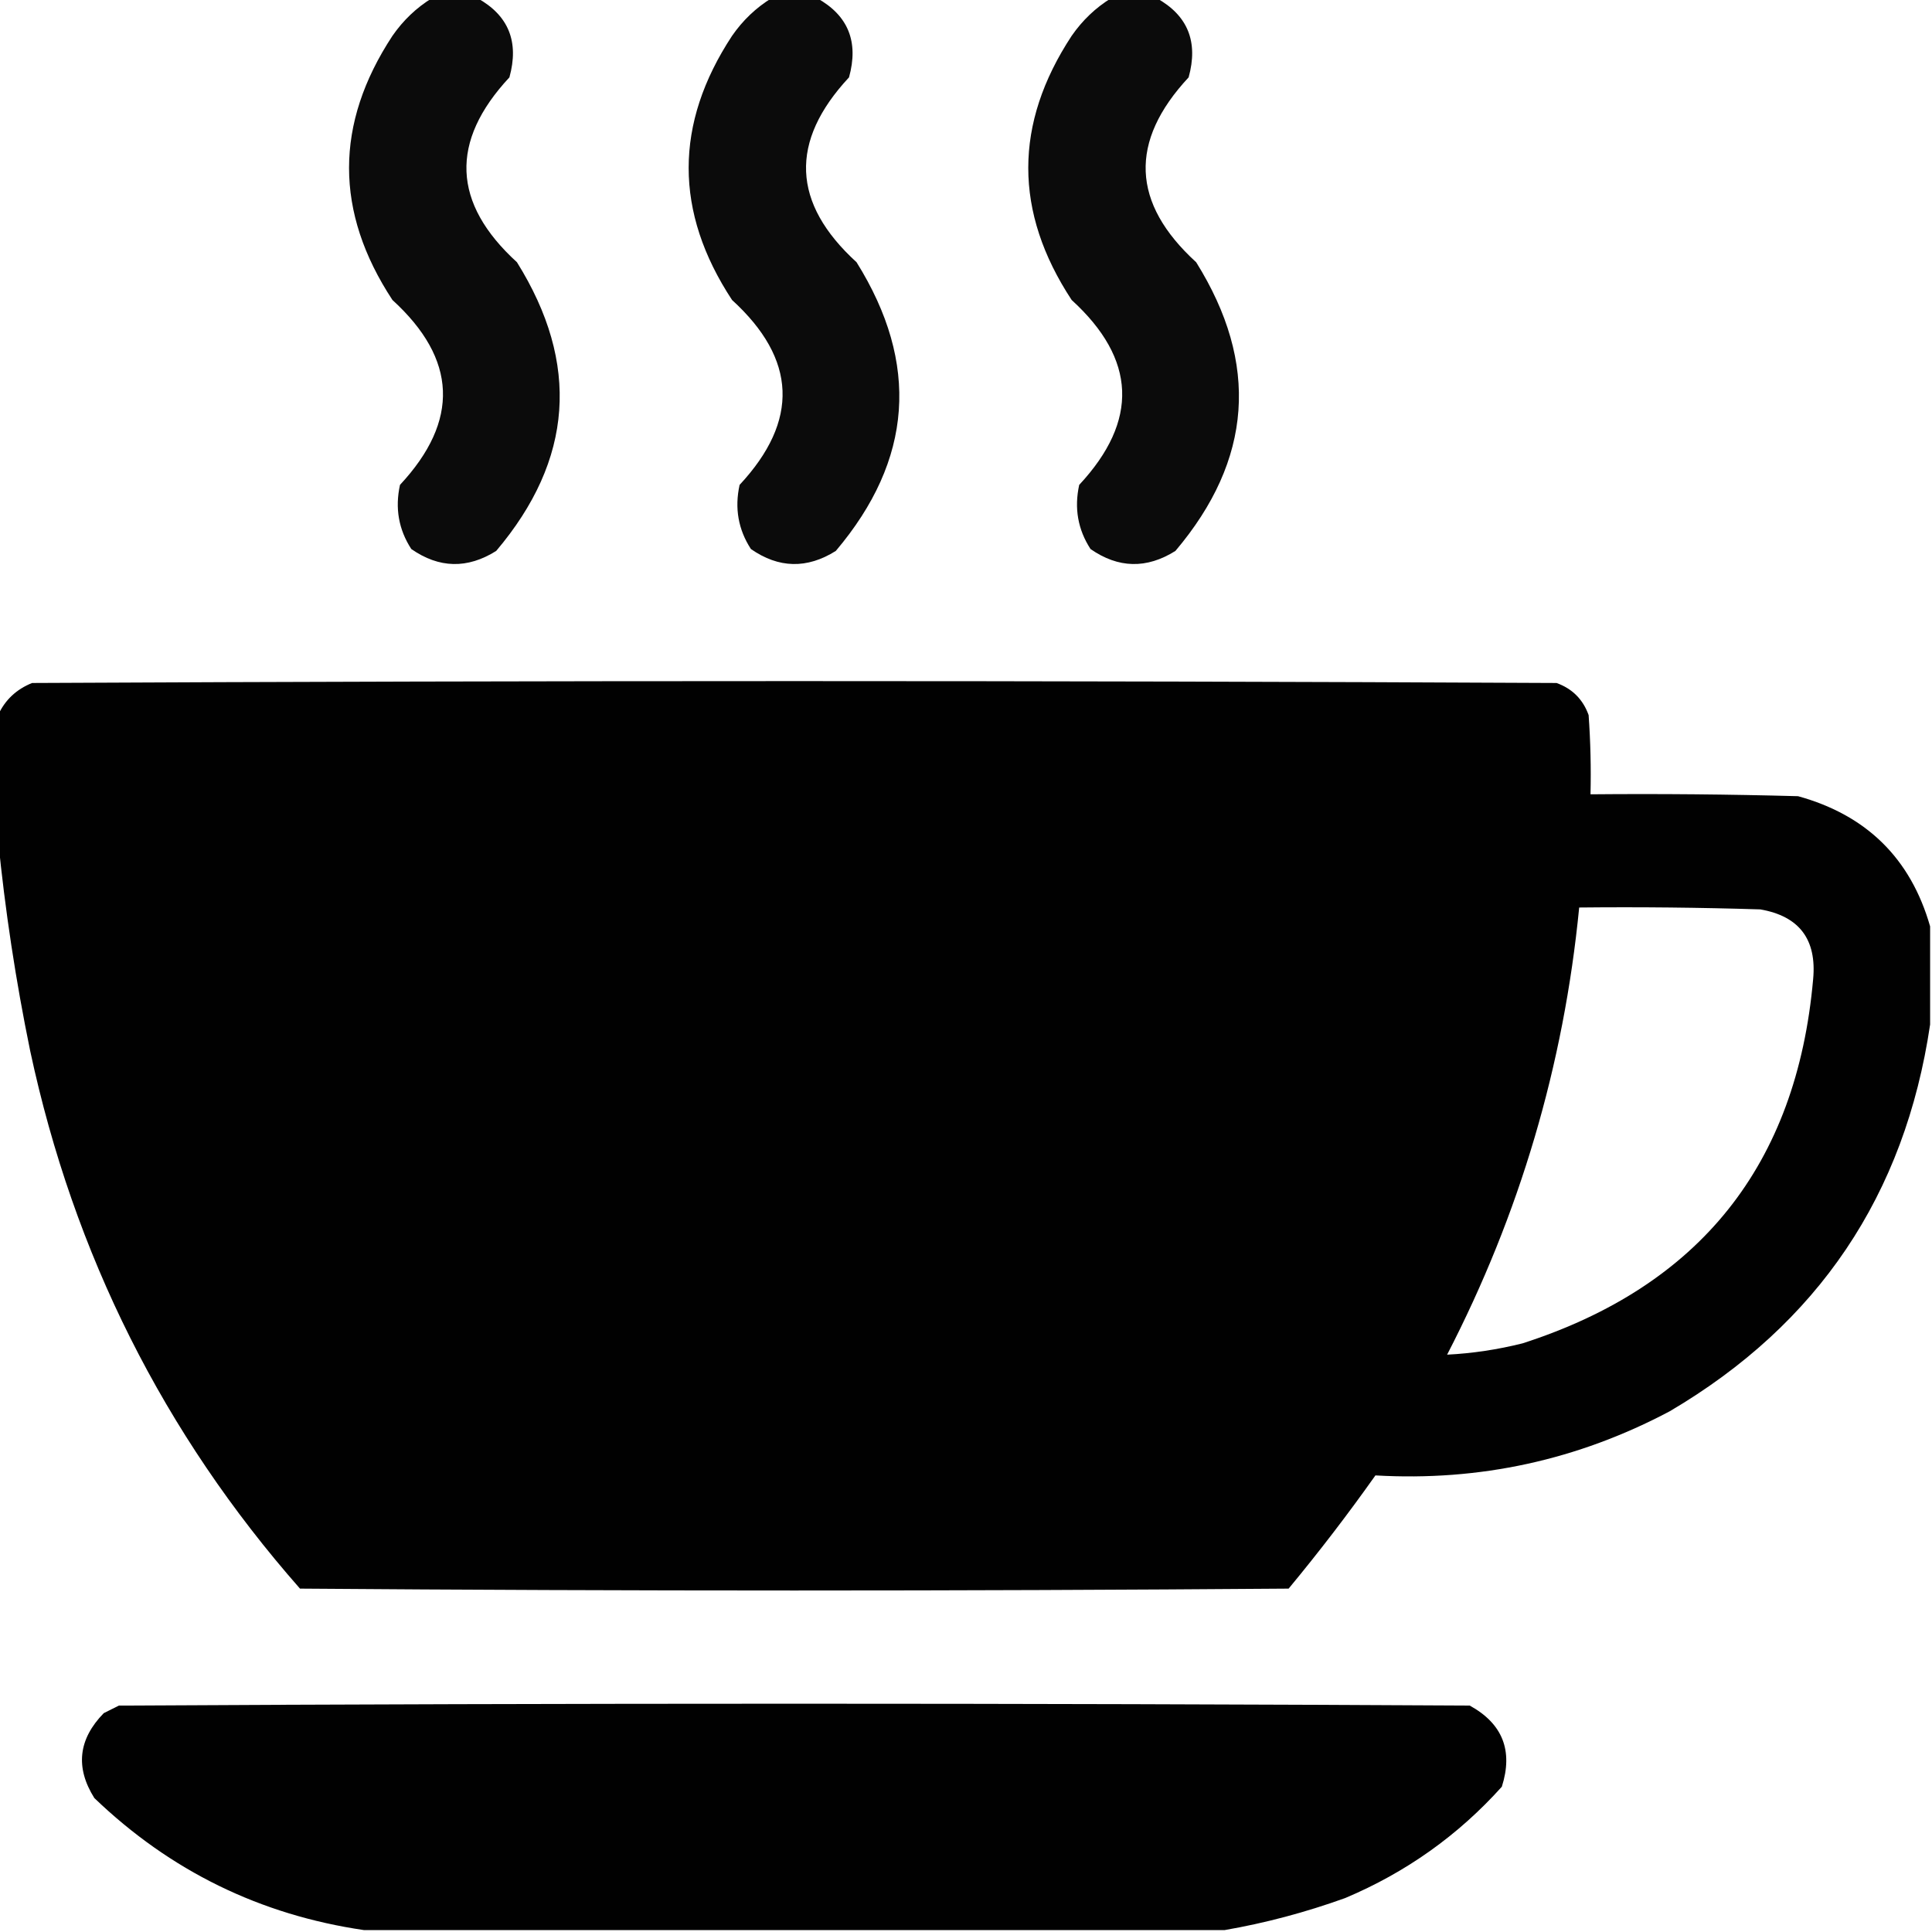 <?xml version="1.0" encoding="UTF-8"?>
<!DOCTYPE svg PUBLIC "-//W3C//DTD SVG 1.1//EN" "http://www.w3.org/Graphics/SVG/1.1/DTD/svg11.dtd">
<svg xmlns="http://www.w3.org/2000/svg" version="1.1" width="512px" height="512px" style="shape-rendering:geometricPrecision; text-rendering:geometricPrecision; image-rendering:optimizeQuality; fill-rule:evenodd; clip-rule:evenodd" xmlns:xlink="http://www.w3.org/1999/xlink">
<g><path style="opacity:0.957" fill="#000000" d="M 114.5,-0.5 C 118.5,-0.5 122.5,-0.5 126.5,-0.5C 134.778,4.081 137.611,11.081 135,20.5C 119.166,37.499 119.833,53.833 137,69.5C 153.76,96.364 151.926,121.864 131.5,146C 123.875,150.794 116.375,150.628 109,145.5C 105.646,140.334 104.646,134.668 106,128.5C 121.834,111.501 121.167,95.168 104,79.5C 88.667,56.167 88.667,32.833 104,9.5C 106.865,5.37 110.365,2.037 114.5,-0.5 Z"/></g>
<g><path style="opacity:0.957" fill="#000000" d="M 204.5,-0.5 C 208.5,-0.5 212.5,-0.5 216.5,-0.5C 224.778,4.081 227.611,11.081 225,20.5C 209.166,37.499 209.833,53.833 227,69.5C 243.76,96.364 241.926,121.864 221.5,146C 213.875,150.794 206.375,150.628 199,145.5C 195.646,140.334 194.646,134.668 196,128.5C 211.834,111.501 211.167,95.168 194,79.5C 178.667,56.167 178.667,32.833 194,9.5C 196.865,5.37 200.365,2.037 204.5,-0.5 Z"/></g>
<g><path style="opacity:0.957" fill="#000000" d="M 294.5,-0.5 C 298.5,-0.5 302.5,-0.5 306.5,-0.5C 314.778,4.081 317.611,11.081 315,20.5C 299.166,37.499 299.833,53.833 317,69.5C 333.76,96.364 331.926,121.864 311.5,146C 303.875,150.794 296.375,150.628 289,145.5C 285.646,140.334 284.646,134.668 286,128.5C 301.834,111.501 301.167,95.168 284,79.5C 268.667,56.167 268.667,32.833 284,9.5C 286.865,5.37 290.365,2.037 294.5,-0.5 Z"/></g>
<g><path style="opacity:0.995" fill="#000000" d="M 511.5,245.5 C 511.5,254.167 511.5,262.833 511.5,271.5C 504.824,316.693 481.824,350.86 442.5,374C 418.116,386.928 392.116,392.595 364.5,391C 357.216,401.285 349.55,411.285 341.5,421C 254.167,421.667 166.833,421.667 79.5,421C 43.387,379.941 19.553,332.441 8,278.5C 4.168,259.836 1.335,241.169 -0.5,222.5C -0.5,211.5 -0.5,200.5 -0.5,189.5C 1.315,185.521 4.315,182.688 8.5,181C 143.167,180.333 277.833,180.333 412.5,181C 416.667,182.5 419.5,185.333 421,189.5C 421.5,196.492 421.666,203.492 421.5,210.5C 439.836,210.333 458.17,210.5 476.5,211C 494.682,216.016 506.348,227.516 511.5,245.5 Z M 418.5,240.5 C 434.503,240.333 450.503,240.5 466.5,241C 476.823,242.789 481.489,248.956 480.5,259.5C 476.146,308.686 450.479,340.853 403.5,356C 396.849,357.663 390.182,358.663 383.5,359C 402.748,321.755 414.414,282.255 418.5,240.5 Z"/></g>
<g><path style="opacity:0.993" fill="#000000" d="M 324.5,511.5 C 248.5,511.5 172.5,511.5 96.5,511.5C 68.948,507.474 45.114,495.807 25,476.5C 19.916,468.408 20.75,460.908 27.5,454C 28.833,453.333 30.167,452.667 31.5,452C 150.833,451.333 270.167,451.333 389.5,452C 398.208,456.784 401.042,463.951 398,473.5C 386.438,486.375 372.605,496.208 356.5,503C 345.95,506.802 335.284,509.635 324.5,511.5 Z"/></g>
</svg>
